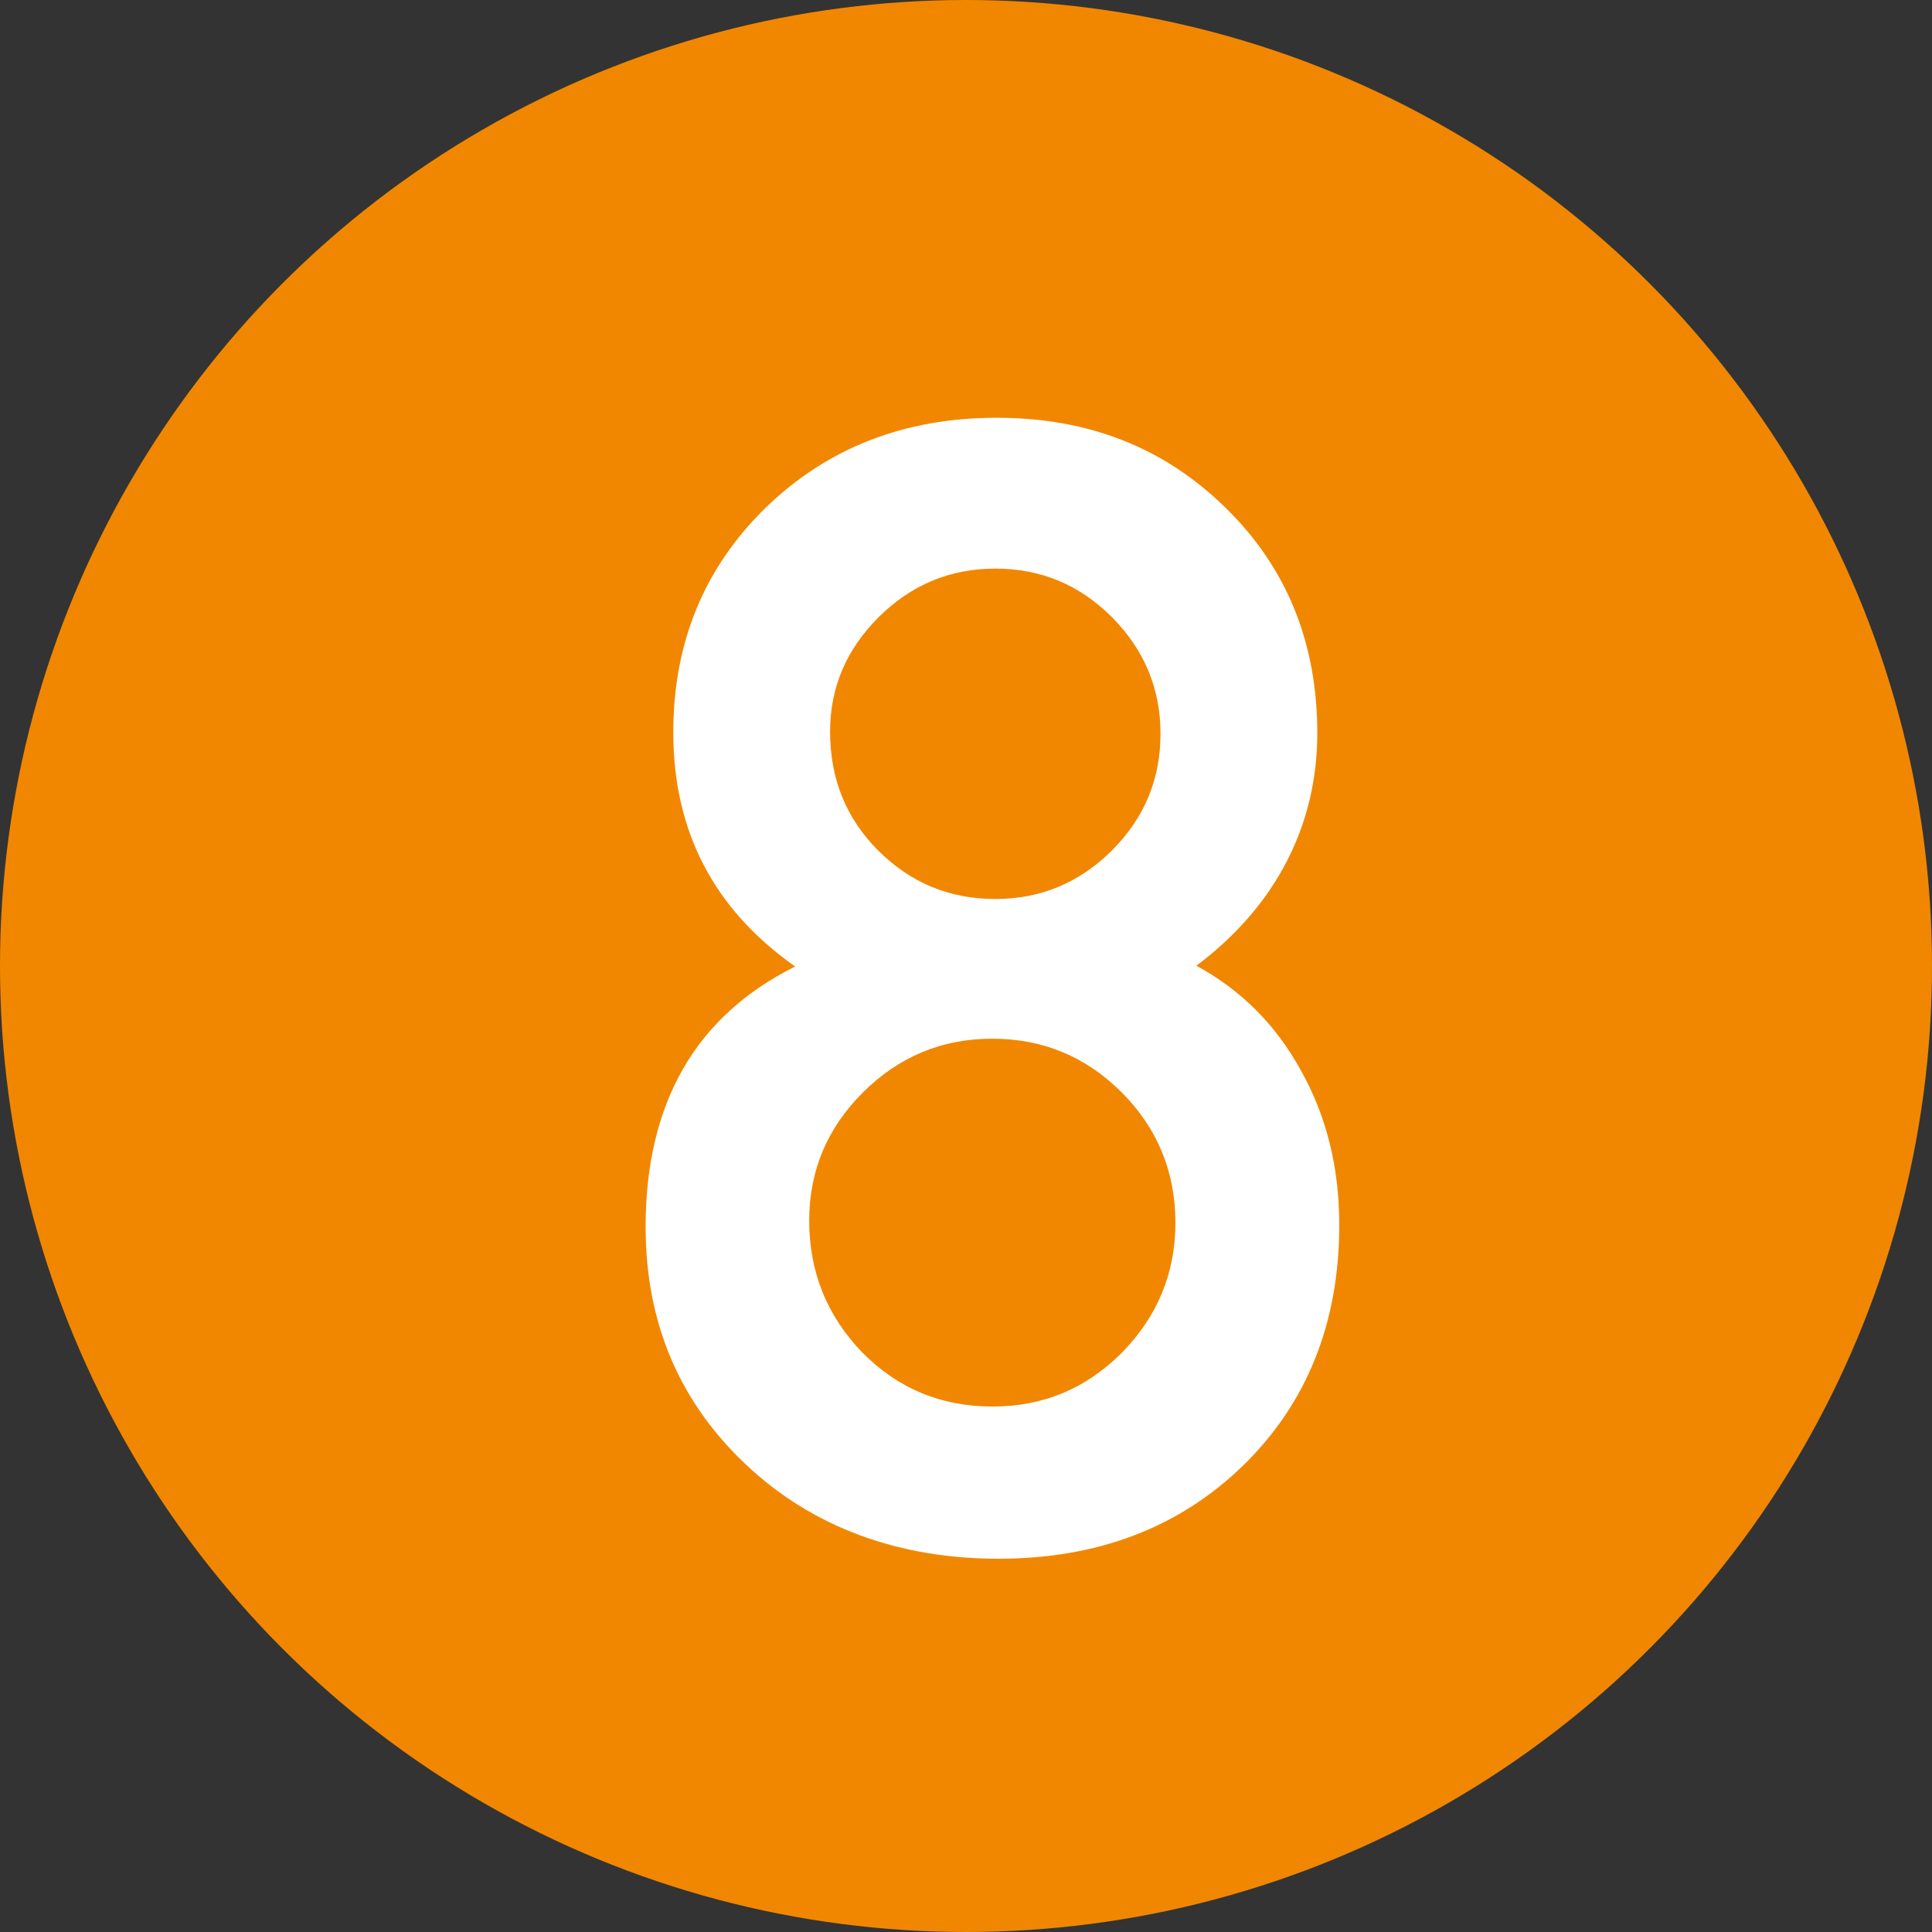 <?xml version="1.0" encoding="UTF-8"?>
<svg id="_レイヤー_2" data-name="レイヤー_2" xmlns="http://www.w3.org/2000/svg" viewBox="0 0 71.22 71.22">
  <rect x="0" y="0" width="71.22" height="71.22" fill="#333333" stroke="none"/>
  <defs>
    <style>
      .cls-1 {
        fill: #f18700;
      }

      .cls-2 {
        fill: #fff;
      }
    </style>
  </defs>
  <g id="_レイヤー_1-2" data-name="レイヤー_1">
    <g>
      <circle class="cls-1" cx="35.61" cy="35.61" r="35.61"/>
      <path class="cls-2" d="M29.3,35.62c-2.99-2.11-4.48-4.98-4.48-8.62,0-3.3,1.13-6.06,3.4-8.28,2.28-2.21,5.12-3.32,8.52-3.32s6.19,1.11,8.44,3.32c2.25,2.2,3.38,4.97,3.38,8.31s-1.49,6.35-4.46,8.57c1.63.88,2.92,2.16,3.85,3.85.95,1.69,1.42,3.59,1.42,5.7,0,3.6-1.18,6.56-3.53,8.86-2.36,2.3-5.37,3.45-9.04,3.45s-6.86-1.16-9.31-3.48c-2.46-2.32-3.69-5.24-3.69-8.75,0-4.57,1.84-7.77,5.51-9.6ZM29.83,45c0,1.88.65,3.5,1.95,4.85,1.32,1.34,2.92,2,4.8,2s3.45-.66,4.77-1.98c1.32-1.34,1.98-2.94,1.98-4.8s-.66-3.48-1.98-4.8-2.91-1.98-4.77-1.98-3.44.66-4.77,1.98c-1.32,1.32-1.98,2.89-1.98,4.72ZM30.6,26.97c0,1.74.59,3.2,1.77,4.38,1.2,1.2,2.64,1.79,4.32,1.79s3.1-.6,4.3-1.79c1.2-1.2,1.79-2.63,1.79-4.3s-.6-3.1-1.79-4.3c-1.2-1.2-2.63-1.79-4.3-1.79s-3.1.6-4.3,1.79c-1.2,1.2-1.79,2.6-1.79,4.22Z"/>
    </g>
  </g>
</svg>
